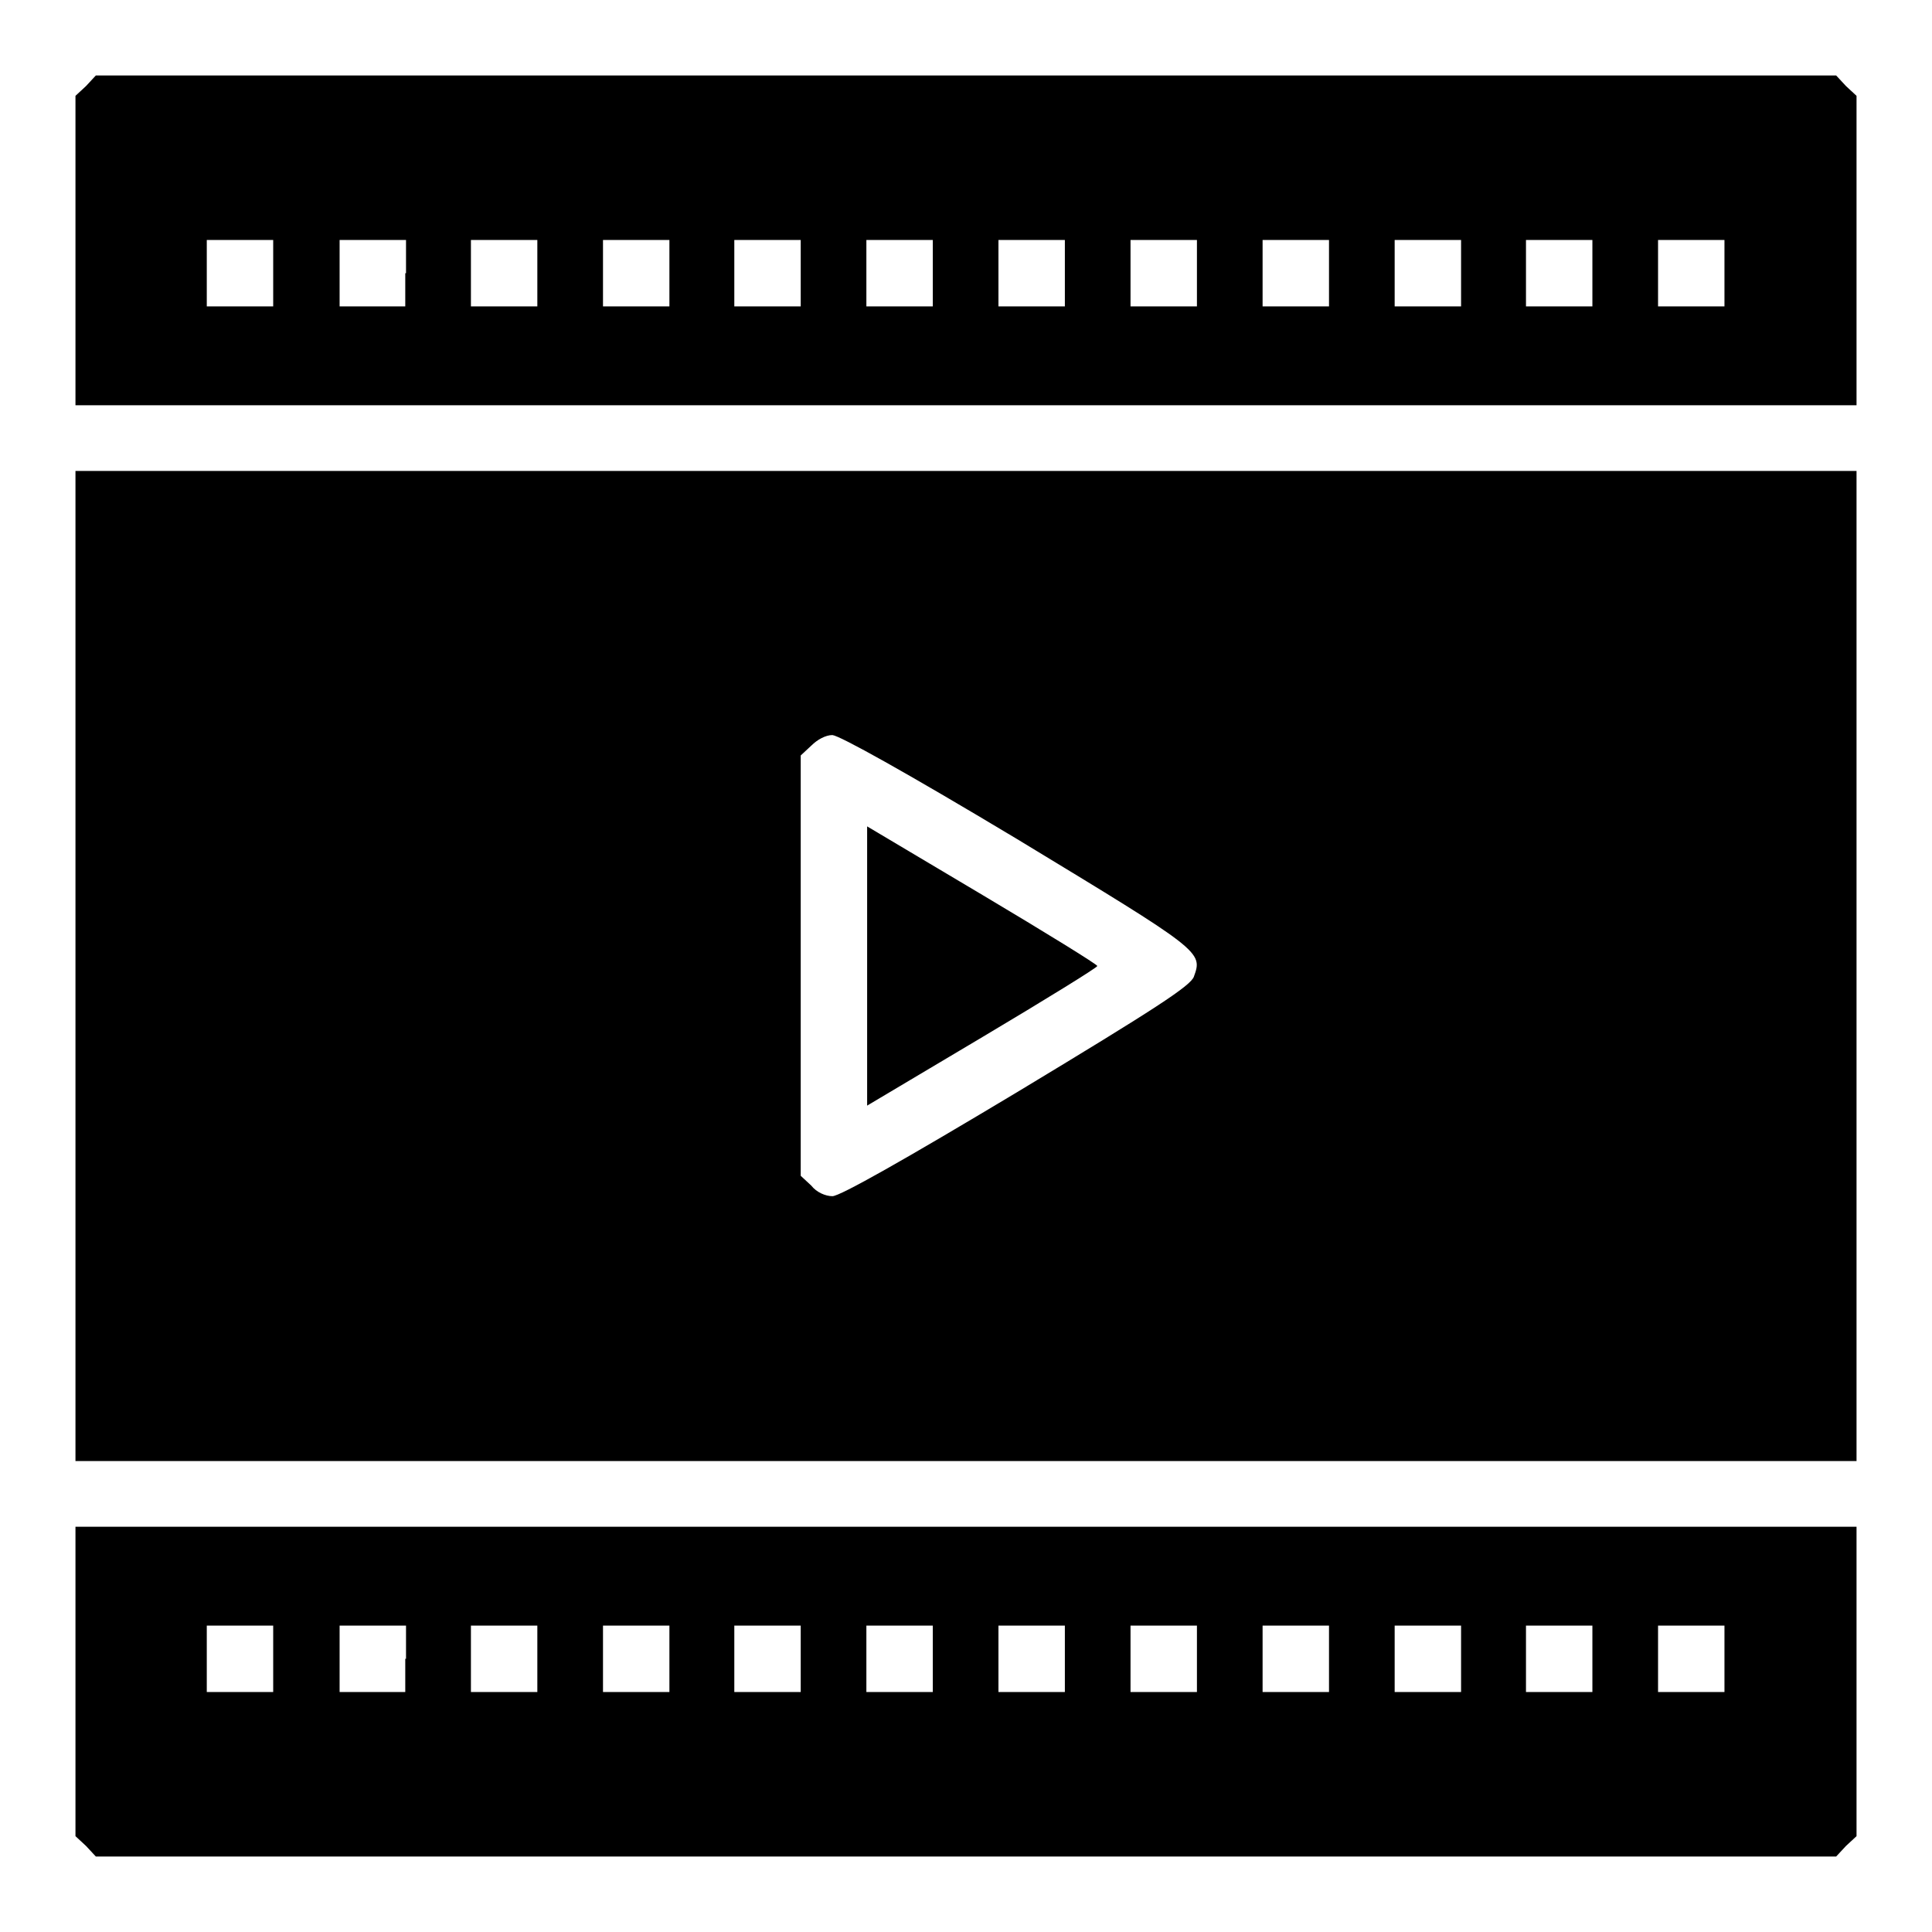 <?xml version="1.0" encoding="utf-8"?>
<!-- Svg Vector Icons : http://www.onlinewebfonts.com/icon -->
<!DOCTYPE svg PUBLIC "-//W3C//DTD SVG 1.1//EN" "http://www.w3.org/Graphics/SVG/1.1/DTD/svg11.dtd">
<svg version="1.1" xmlns="http://www.w3.org/2000/svg" xmlns:xlink="http://www.w3.org/1999/xlink" x="0px" y="0px" viewBox="0 0 256 256" enable-background="new 0 0 256 256" xml:space="preserve">
<g><g><g><path fill="#000000" d="M11.4,11.4L10,12.7v20.5v20.5h118h118V33.2V12.7l-1.4-1.3l-1.3-1.4H128H12.7L11.4,11.4z M36.2,36.2v4.4h-4.4h-4.4v-4.4v-4.4h4.4h4.4V36.2z M53.7,36.2v4.4h-4.4H45v-4.4v-4.4h4.4h4.4V36.2z M71.2,36.2v4.4h-4.4h-4.4v-4.4v-4.4h4.4h4.4V36.2z M88.7,36.2v4.4h-4.4h-4.4v-4.4v-4.4h4.4h4.4V36.2z M106.1,36.2v4.4h-4.4h-4.4v-4.4v-4.4h4.4h4.4V36.2z M123.6,36.2v4.4h-4.4h-4.4v-4.4v-4.4h4.4h4.4V36.2z M141.1,36.2v4.4h-4.4h-4.4v-4.4v-4.4h4.4h4.4L141.1,36.2L141.1,36.2z M158.6,36.2v4.4h-4.4h-4.4v-4.4v-4.4h4.4h4.4V36.2z M176.1,36.2v4.4h-4.4h-4.4v-4.4v-4.4h4.4h4.4V36.2z M193.6,36.2v4.4h-4.4h-4.4v-4.4v-4.4h4.4h4.4V36.2z M211,36.2v4.4h-4.4h-4.4v-4.4v-4.4h4.4h4.4V36.2z M228.5,36.2v4.4h-4.4h-4.4v-4.4v-4.4h4.4h4.4V36.2z"/><path fill="#000000" d="M10,128v65.6h118h118V128V62.4H128H10V128z M134.8,111.2c24.4,14.8,24.6,14.9,23.4,18.2c-0.4,1.2-5,4.2-23.4,15.3c-15,9-23.5,13.8-24.5,13.8c-0.9,0-2.1-0.5-2.8-1.4l-1.4-1.3V128v-27.9l1.4-1.3c0.8-0.8,1.9-1.4,2.8-1.4C111.3,97.5,119.8,102.2,134.8,111.2z"/><path fill="#000000" d="M114.9,128v18.5l15.3-9.1c8.4-5,15.2-9.2,15.2-9.4s-6.8-4.4-15.2-9.4l-15.3-9.1V128z"/><path fill="#000000" d="M10,222.8v20.5l1.4,1.3l1.3,1.4H128h115.3l1.3-1.4l1.4-1.3v-20.5v-20.5H128H10V222.8z M36.2,219.8v4.4h-4.4h-4.4v-4.4v-4.4h4.4h4.4V219.8z M53.7,219.8v4.4h-4.4H45v-4.4v-4.4h4.4h4.4V219.8z M71.2,219.8v4.4h-4.4h-4.4v-4.4v-4.4h4.4h4.4V219.8z M88.7,219.8v4.4h-4.4h-4.4v-4.4v-4.4h4.4h4.4V219.8z M106.1,219.8v4.4h-4.4h-4.4v-4.4v-4.4h4.4h4.4V219.8z M123.6,219.8v4.4h-4.4h-4.4v-4.4v-4.4h4.4h4.4V219.8z M141.1,219.8v4.4h-4.4h-4.4v-4.4v-4.4h4.4h4.4L141.1,219.8L141.1,219.8z M158.6,219.8v4.4h-4.4h-4.4v-4.4v-4.4h4.4h4.4V219.8z M176.1,219.8v4.4h-4.4h-4.4v-4.4v-4.4h4.4h4.4V219.8z M193.6,219.8v4.4h-4.4h-4.4v-4.4v-4.4h4.4h4.4V219.8z M211,219.8v4.4h-4.4h-4.4v-4.4v-4.4h4.4h4.4V219.8z M228.5,219.8v4.4h-4.4h-4.4v-4.4v-4.4h4.4h4.4V219.8z"/></g></g></g>
</svg>